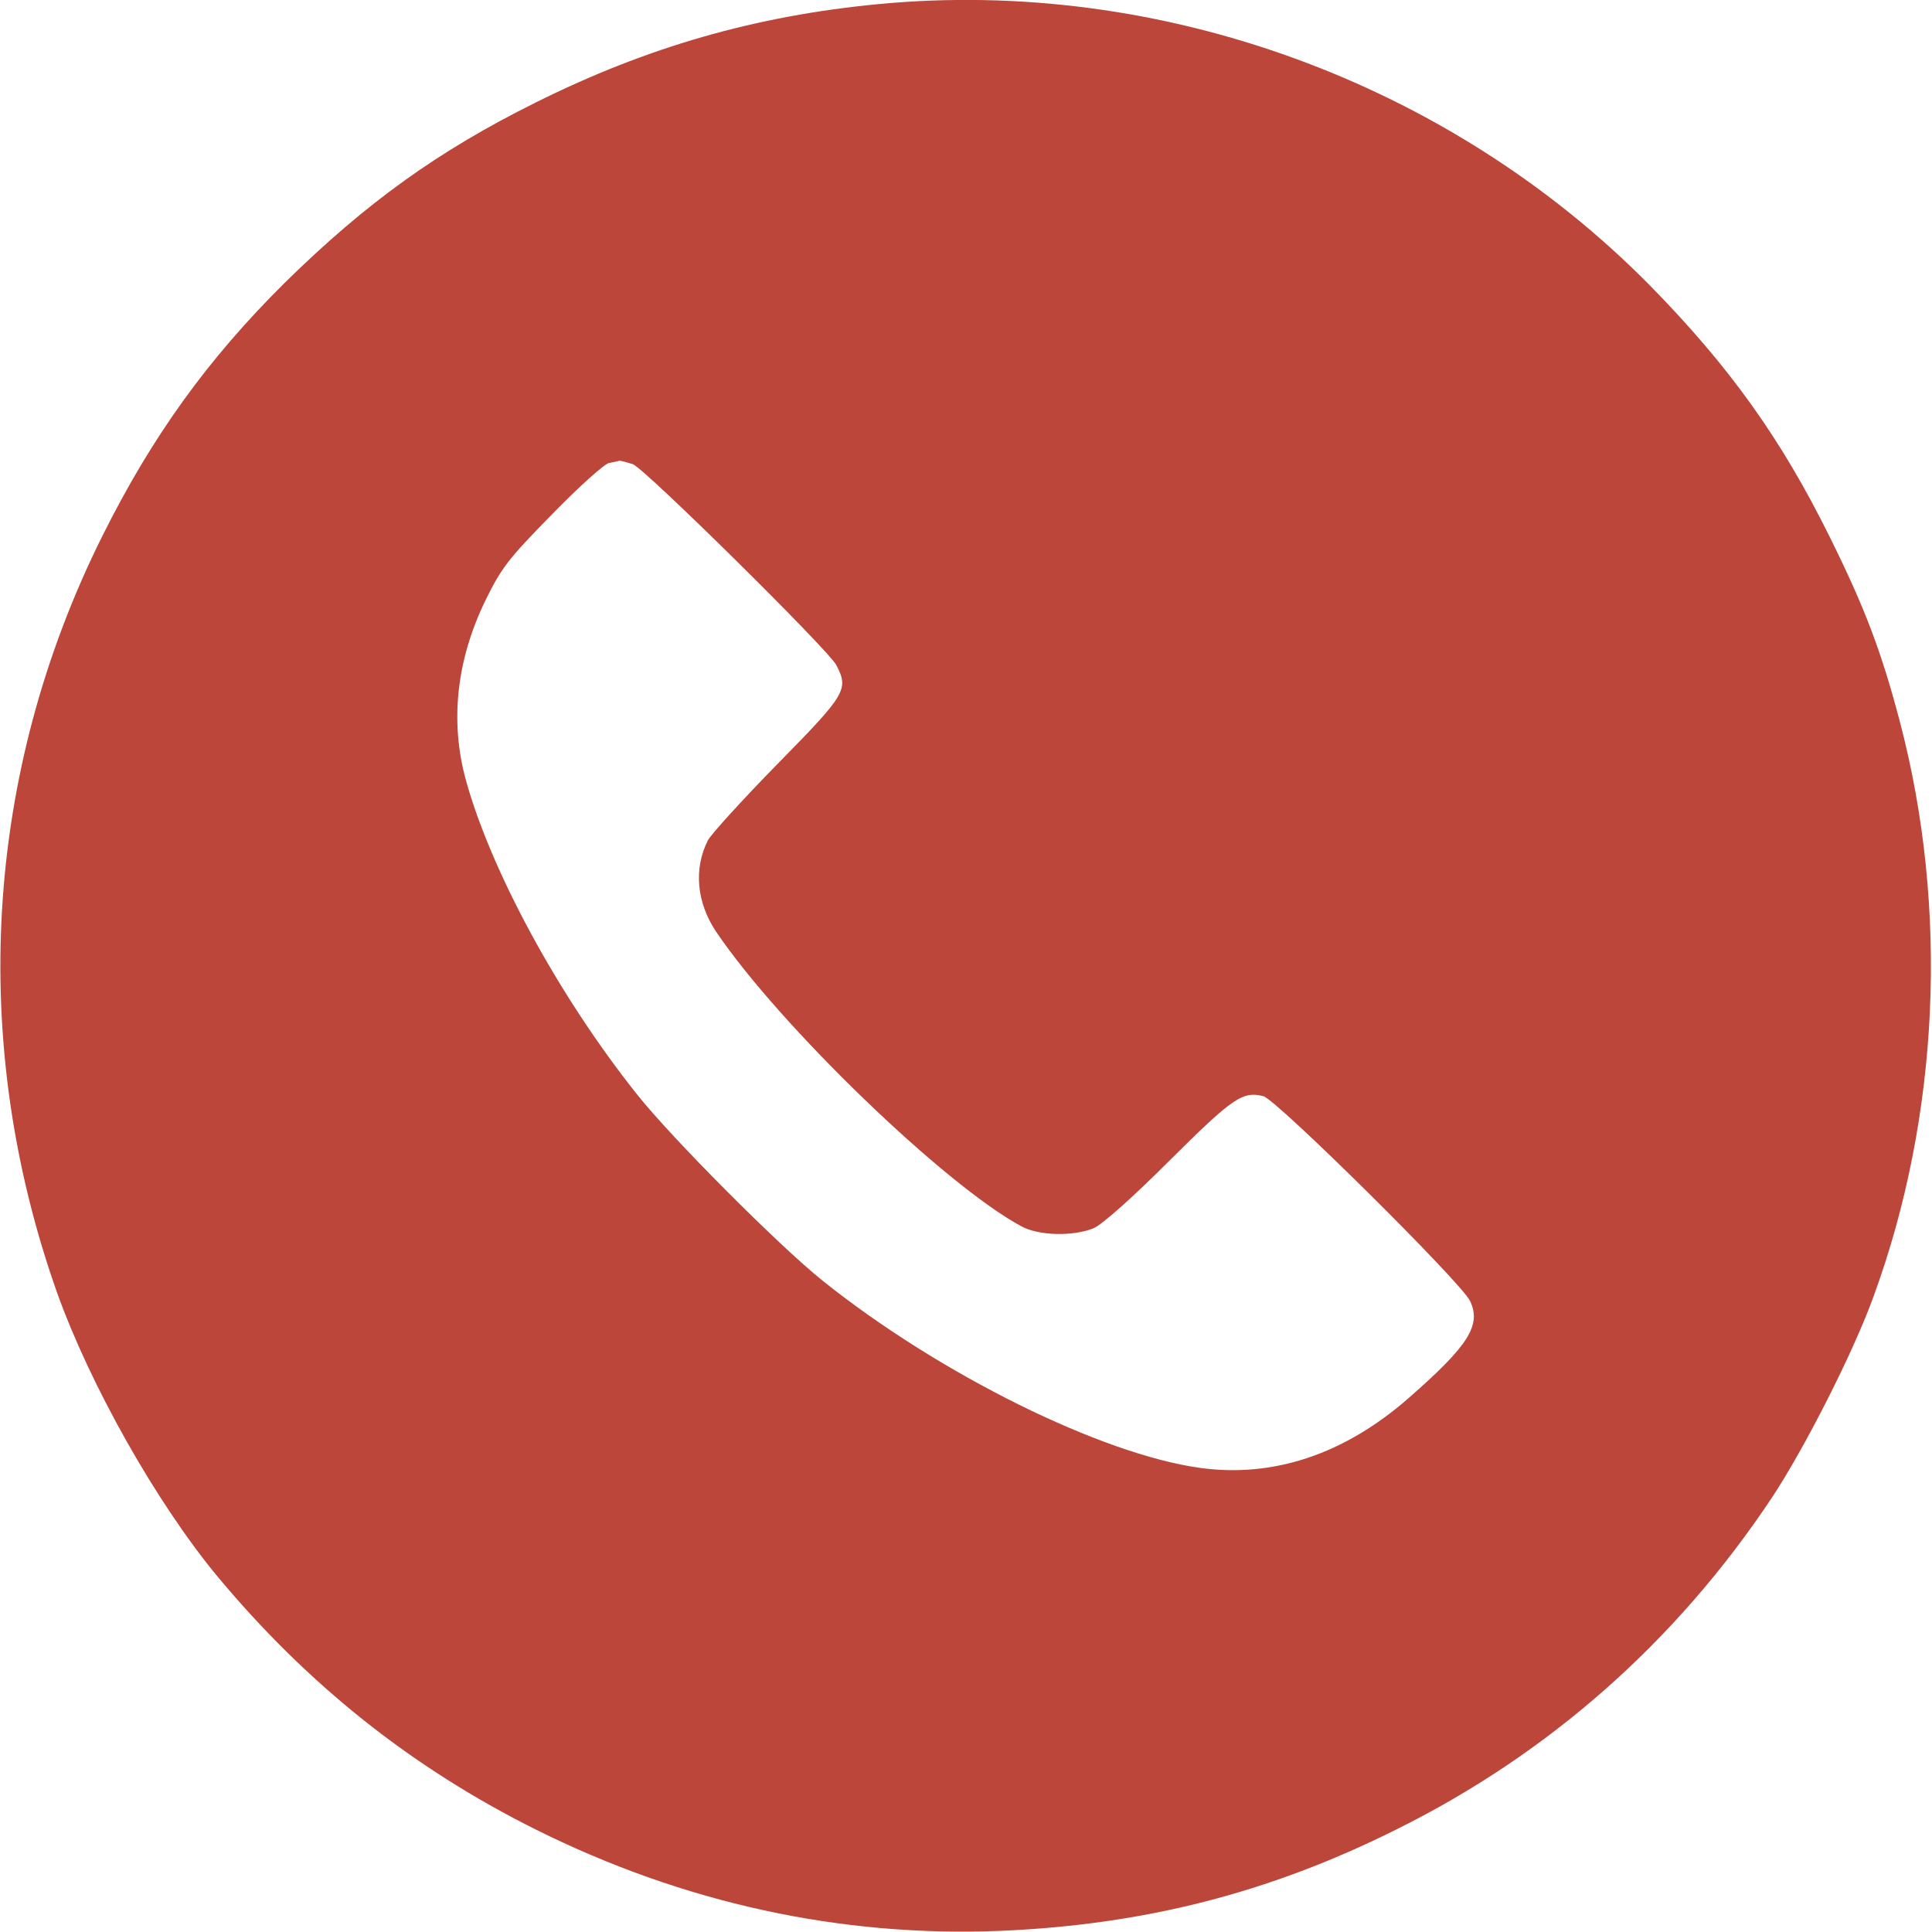 <?xml version="1.0" standalone="no"?>
<!DOCTYPE svg PUBLIC "-//W3C//DTD SVG 20010904//EN"
 "http://www.w3.org/TR/2001/REC-SVG-20010904/DTD/svg10.dtd">
<svg version="1.0" xmlns="http://www.w3.org/2000/svg"
 width="512pt" height="512pt" viewBox="0 0 512 512"
 preserveAspectRatio="xMidYMid meet">

<g transform="translate(0,512) scale(0.1,-0.1)"
fill="#BC4639" stroke="none">
<path d="M2327 5109 c-325 -31 -613 -114 -906 -260 -260 -129 -450 -266 -665
-477 -205 -203 -353 -408 -485 -673 -313 -628 -355 -1340 -120 -2004 88 -246
263 -556 423 -750 241 -290 518 -510 847 -674 390 -194 805 -285 1229 -268
381 16 712 100 1049 268 406 201 743 499 996 879 87 131 217 387 270 534 175
478 200 1028 70 1523 -49 186 -92 300 -185 488 -130 263 -267 454 -478 669
-531 538 -1297 817 -2045 745z m-650 -1219 c32 -12 517 -491 539 -532 34 -65
27 -77 -155 -262 -92 -94 -176 -186 -185 -203 -38 -75 -30 -164 21 -241 167
-248 607 -673 810 -782 46 -25 137 -27 191 -5 23 10 101 79 202 180 167 166
193 184 248 170 34 -8 525 -494 548 -543 30 -64 -4 -118 -163 -257 -170 -149
-359 -212 -553 -185 -261 36 -690 248 -1000 496 -116 93 -400 378 -492 494
-208 261 -388 594 -454 835 -42 155 -24 317 53 475 42 85 59 108 176 227 71
73 139 134 151 136 11 2 24 5 28 6 4 0 19 -4 35 -9z"/>
</g>
</svg>
